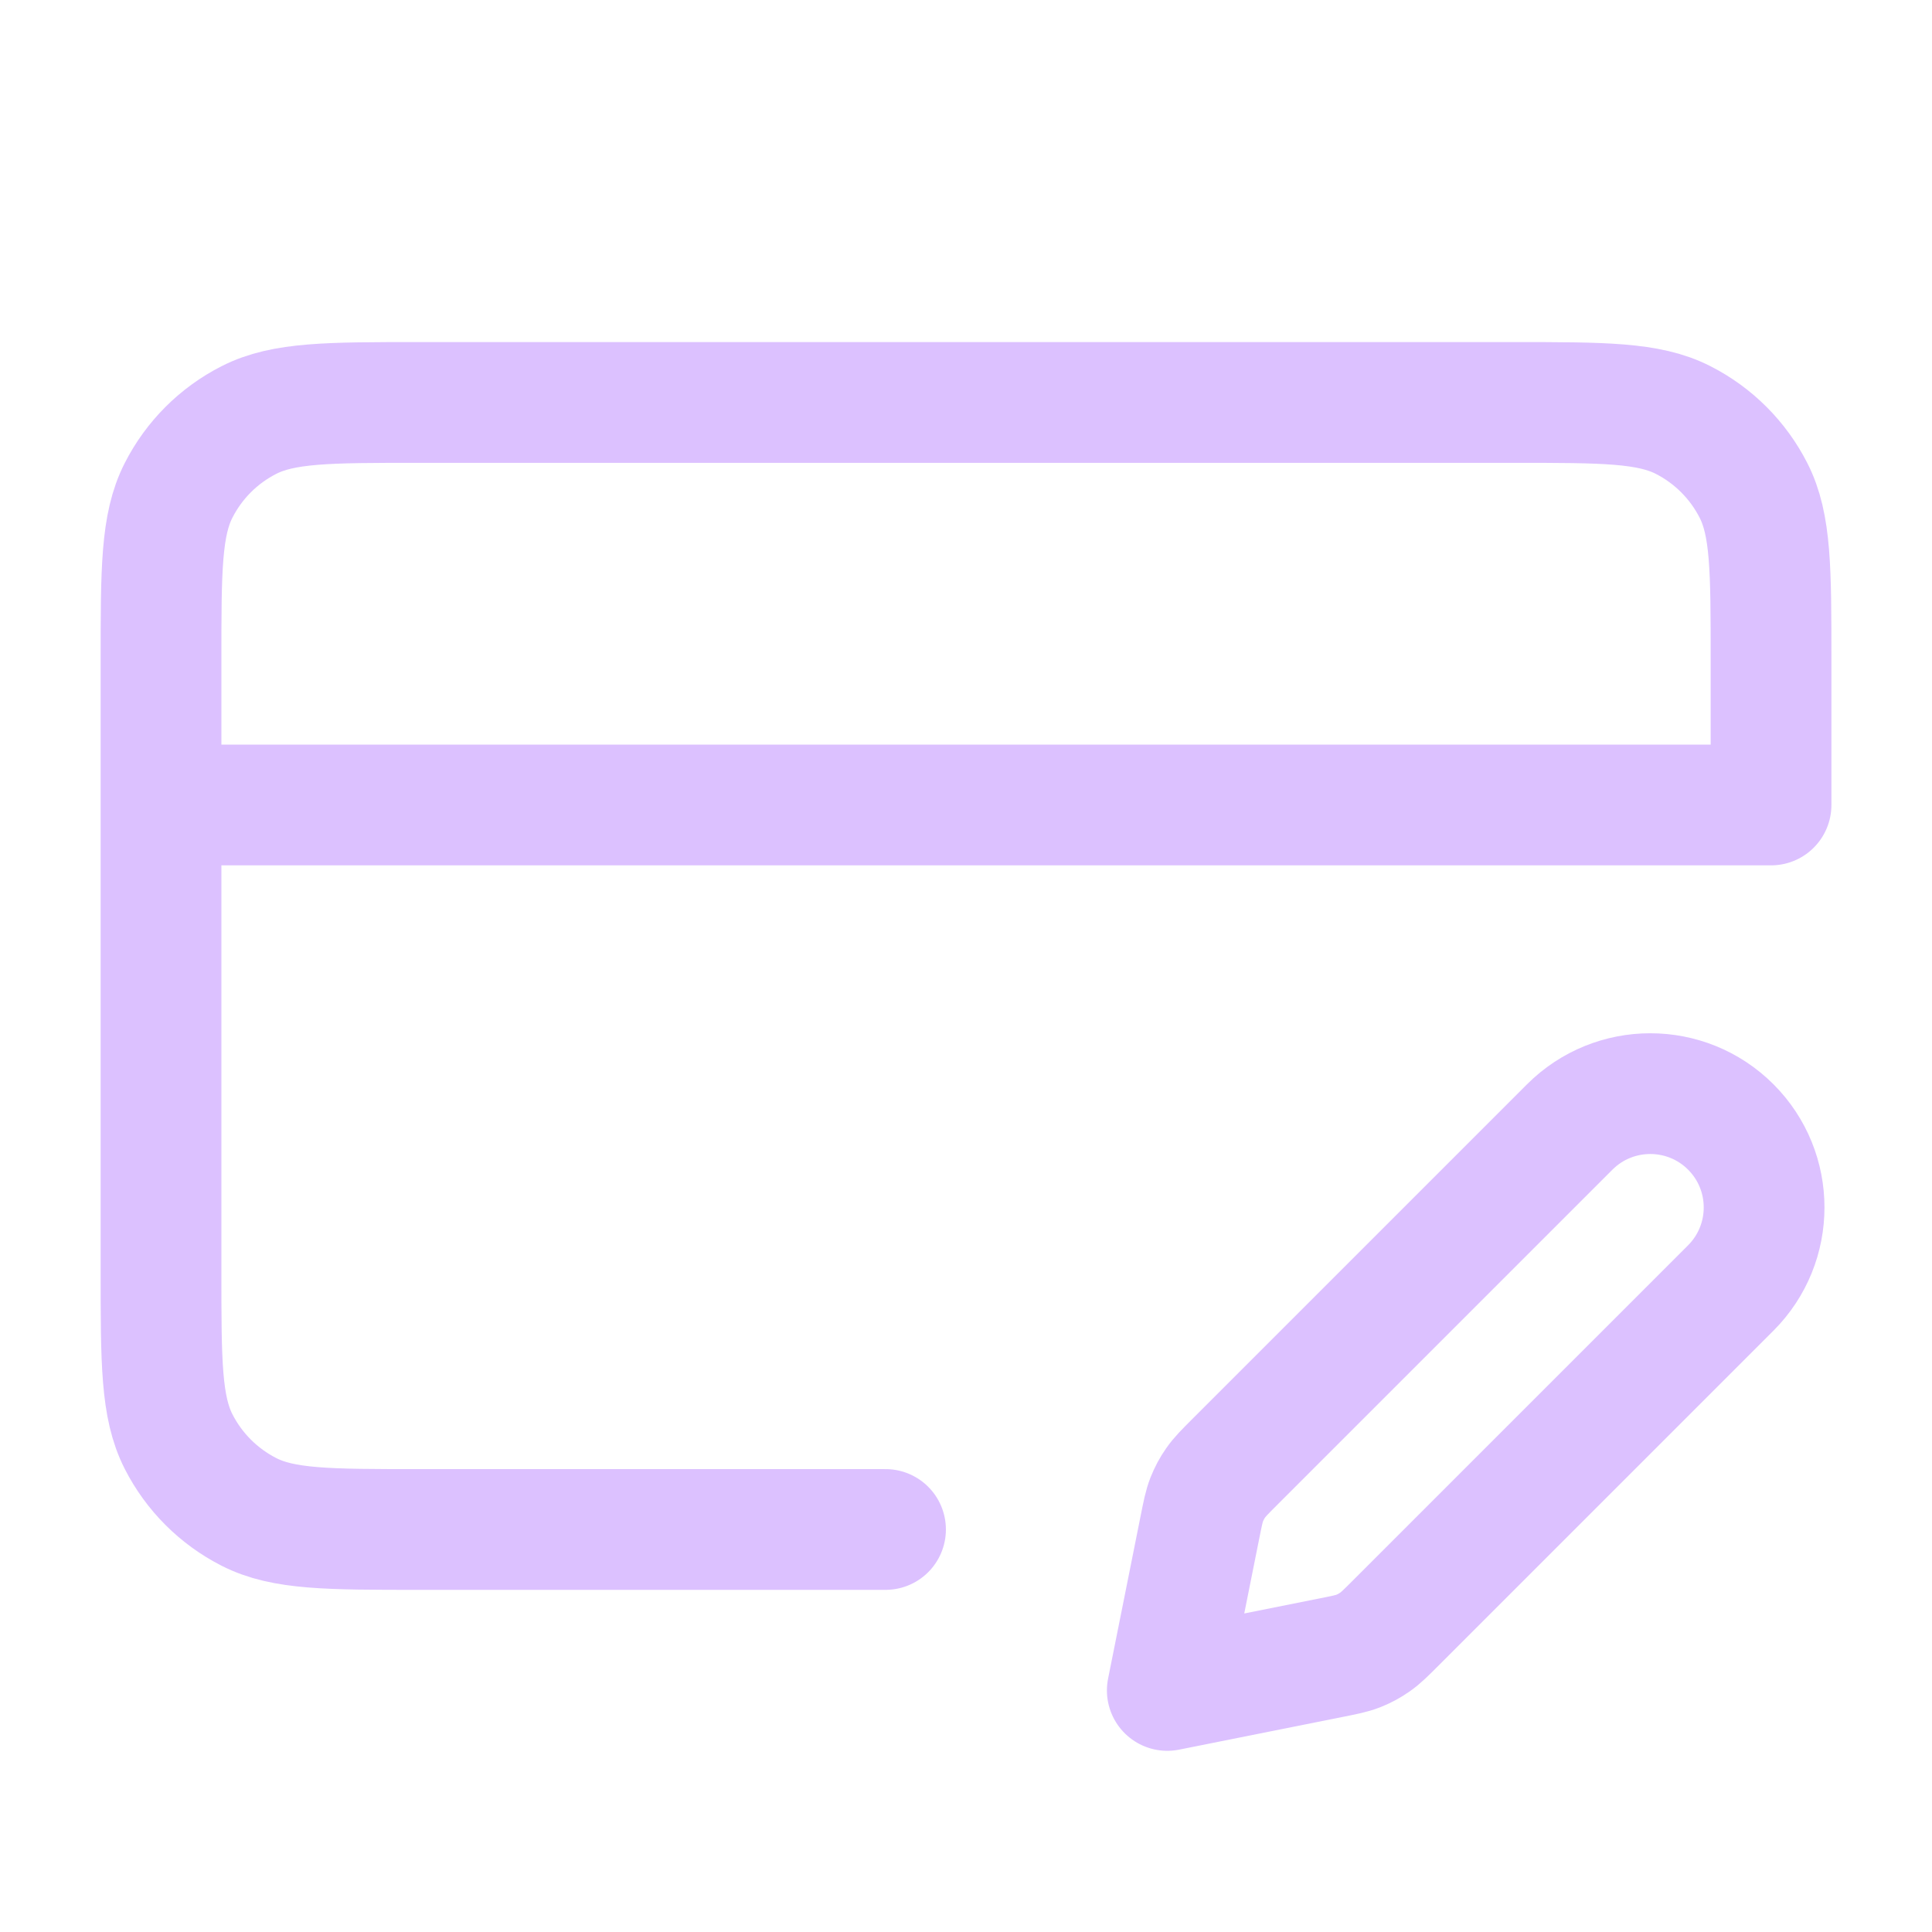 <svg xmlns="http://www.w3.org/2000/svg" fill="none" viewBox="0 0 32 32" height="32" width="32">
<path stroke-linejoin="round" stroke-linecap="round" stroke-width="2" stroke="#DCC1FF" d="M2.667 13.333H29.334V10.933C29.334 9.439 29.334 8.692 29.043 8.122C28.787 7.62 28.379 7.212 27.878 6.957C27.307 6.666 26.561 6.666 25.067 6.666H6.934C5.44 6.666 4.693 6.666 4.123 6.957C3.621 7.212 3.213 7.62 2.958 8.122C2.667 8.692 2.667 9.439 2.667 10.933V21.066C2.667 22.559 2.667 23.306 2.958 23.877C3.213 24.378 3.621 24.786 4.123 25.042C4.693 25.333 5.44 25.333 6.934 25.333H14.667M19.334 27.999L22.034 27.459C22.269 27.412 22.387 27.389 22.497 27.346C22.594 27.308 22.686 27.258 22.772 27.198C22.869 27.131 22.954 27.046 23.124 26.876L28.667 21.333C29.403 20.596 29.403 19.402 28.667 18.666C27.931 17.93 26.737 17.93 26 18.666L20.457 24.209C20.287 24.379 20.202 24.464 20.135 24.561C20.075 24.646 20.026 24.739 19.987 24.837C19.944 24.946 19.921 25.064 19.874 25.299L19.334 27.999Z"></path>
</svg>
